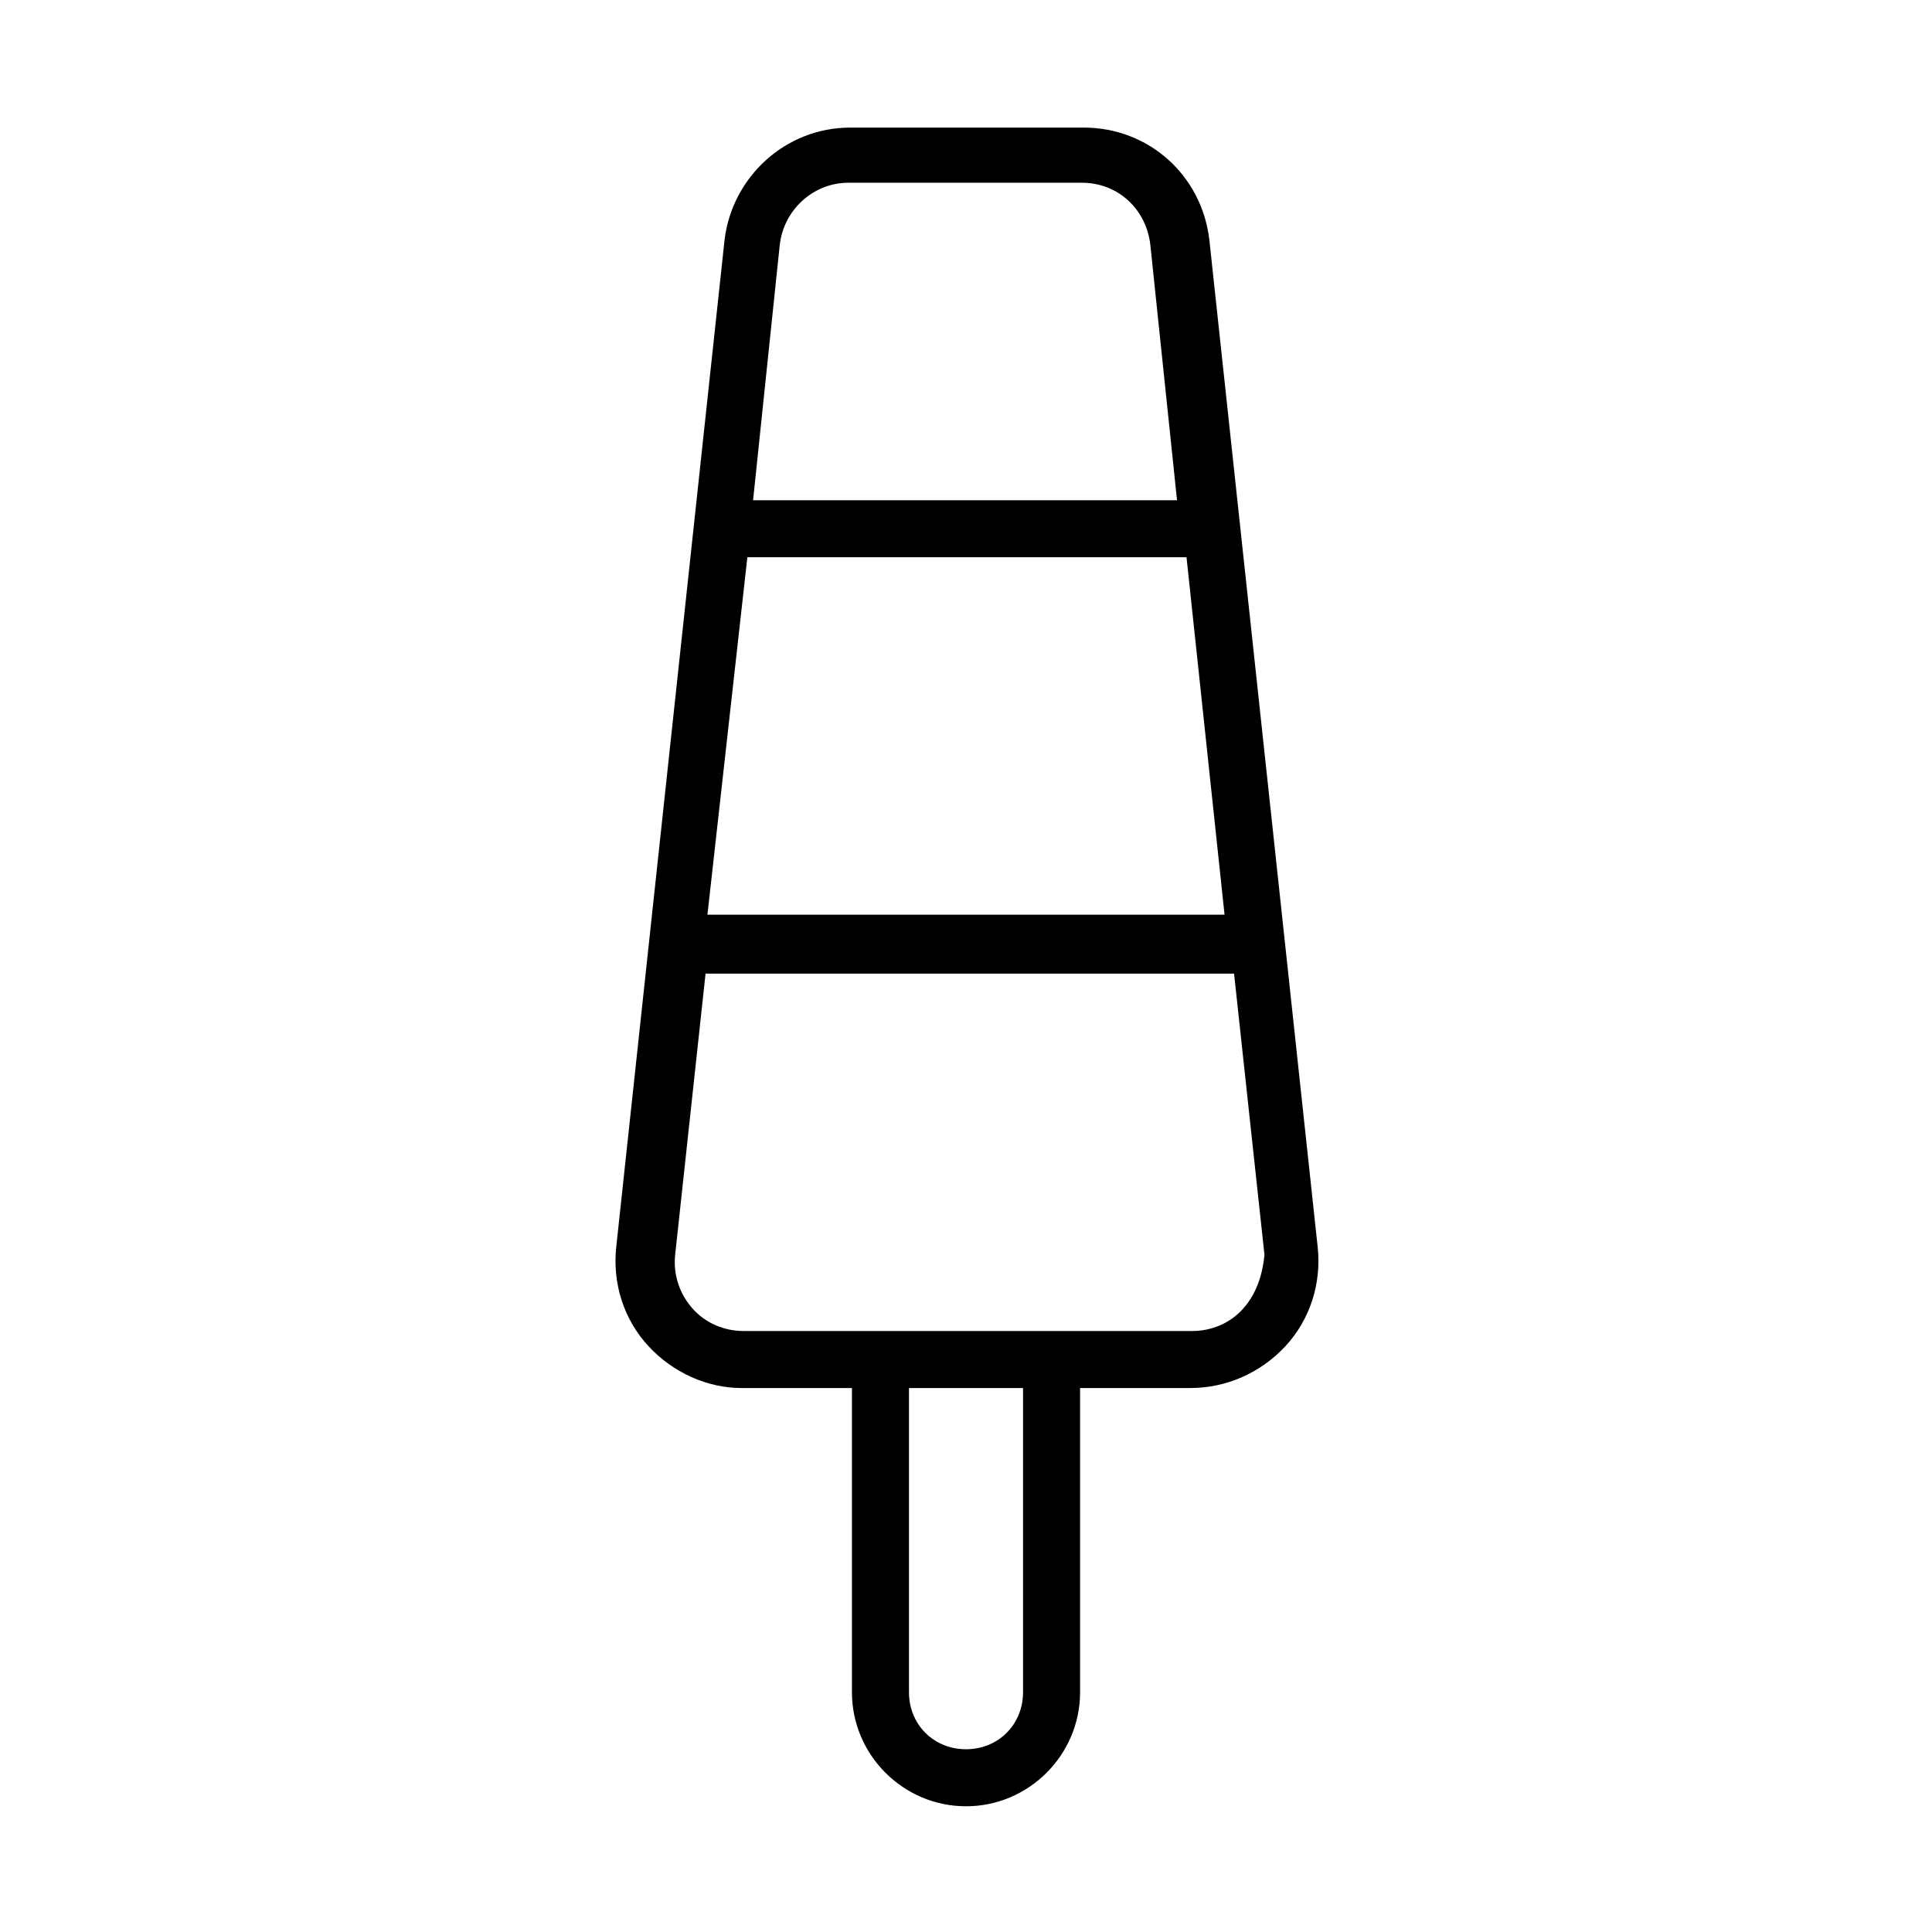 <?xml version="1.0" encoding="UTF-8"?>
<!-- Uploaded to: SVG Repo, www.svgrepo.com, Generator: SVG Repo Mixer Tools -->
<svg fill="#000000" width="800px" height="800px" version="1.1" viewBox="144 144 512 512" xmlns="http://www.w3.org/2000/svg">
 <path d="m484.64 500.76c6.551-7.055 9.574-16.625 8.566-26.199l-28.719-267.02c-2.016-17.129-16.121-29.727-33.25-29.727l-61.969 0.004c-17.129 0-31.234 13.098-33.25 29.727l-28.719 267.02c-1.008 9.574 2.016 19.145 8.566 26.199s15.617 11.082 24.688 11.082l29.219-0.004v80.609c0 16.625 13.602 30.23 30.23 30.23 16.625 0 30.23-13.602 30.23-30.23v-80.609h29.223c9.566 0 18.637-4.031 25.184-11.082zm-142.58-209.08h116.38l10.078 94.715h-137.04zm8.566-82.625c1.008-9.574 9.07-16.625 18.137-16.625h61.969c9.574 0 17.129 7.055 18.137 16.625l7.055 67.512h-112.35zm64.488 383.4c0 8.566-6.551 15.113-15.113 15.113-8.566 0-15.113-6.551-15.113-15.113v-80.609h30.23zm58.441-101.77c-3.527 4.031-8.566 6.047-13.602 6.047h-118.9c-5.039 0-10.078-2.016-13.602-6.047-3.527-4.031-5.039-9.07-4.535-14.105l8.062-74.562h140.06l8.062 74.562c-0.508 5.039-2.019 10.074-5.547 14.105z"/>
</svg>